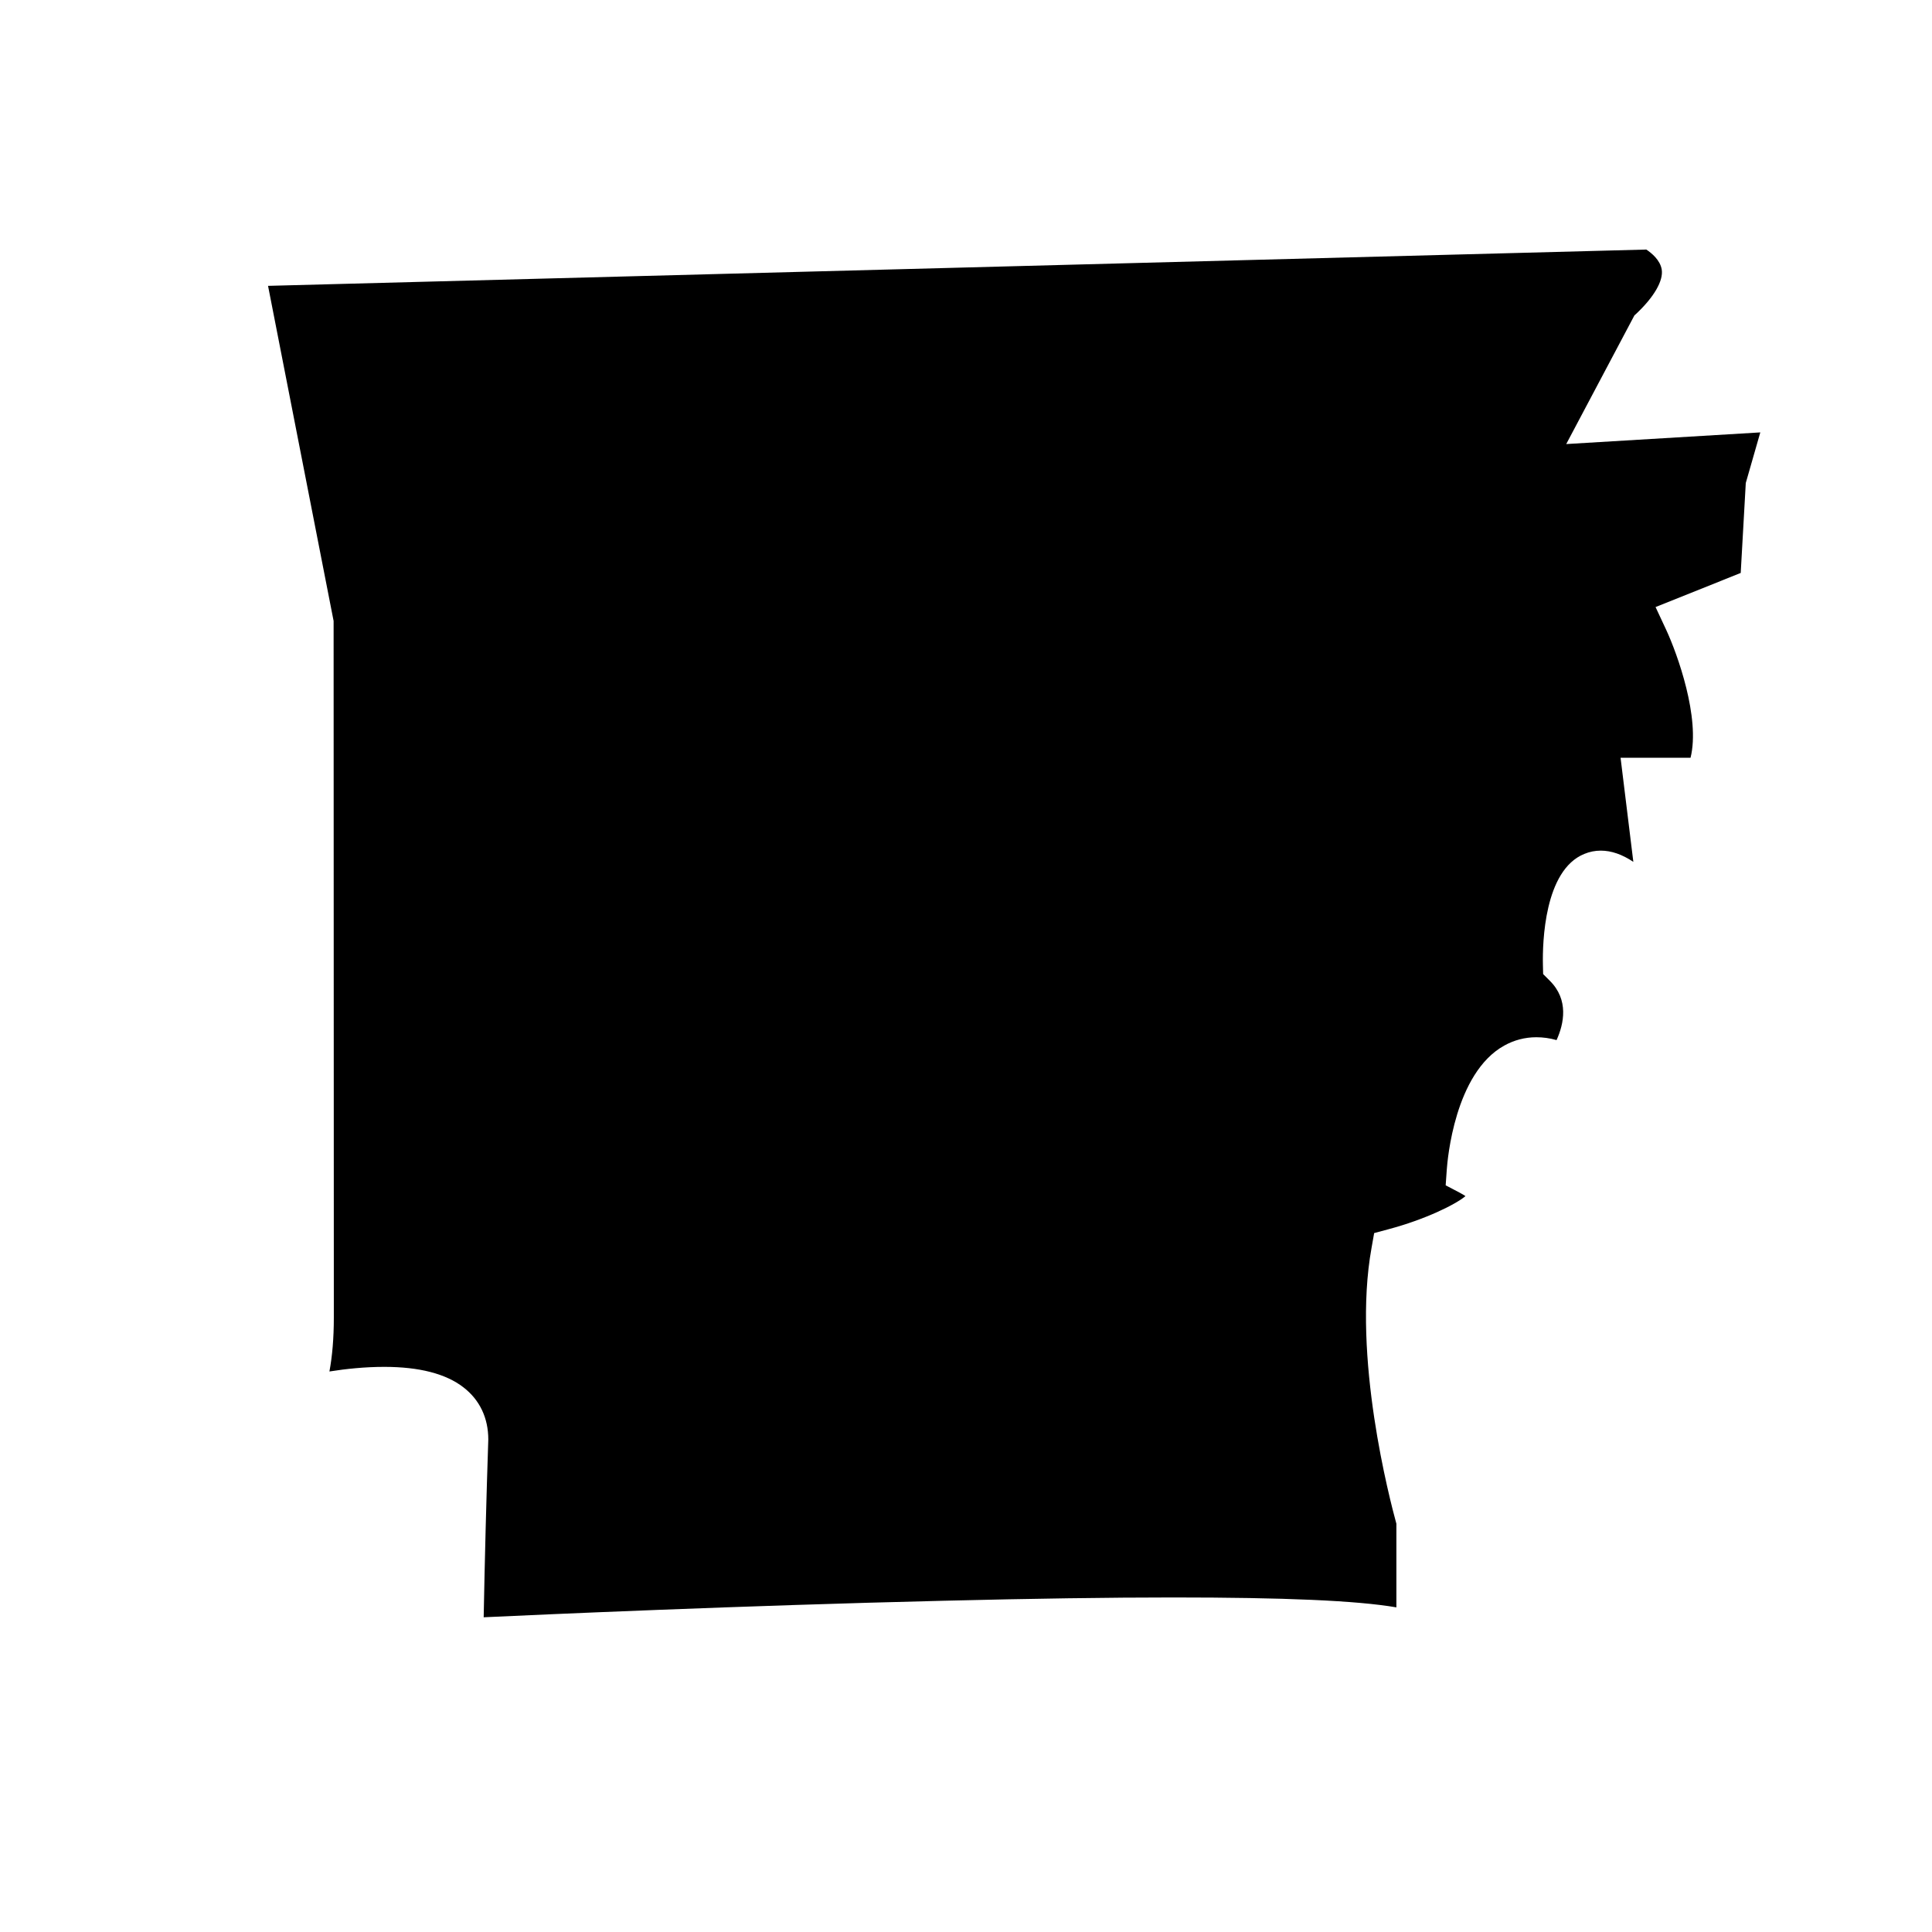 <?xml version="1.0" encoding="UTF-8"?>
<!-- Uploaded to: ICON Repo, www.iconrepo.com, Generator: ICON Repo Mixer Tools -->
<svg fill="#000000" width="800px" height="800px" version="1.1" viewBox="144 144 512 512" xmlns="http://www.w3.org/2000/svg">
 <path d="m606.65 272 3.848-13.41-51.43 3.09 18.078-34.113 0.406-0.352c4.781-4.488 7.289-8.805 6.824-11.777-0.406-2.508-2.684-4.375-4.082-5.305l-365.26 9.621 17.375 88.809 0.059 184.55c0 5.539-0.406 10.262-1.168 14.344 4.375-0.699 9.445-1.223 14.52-1.223 9.273 0 16.328 1.809 20.992 5.422 4.316 3.324 6.59 8.105 6.59 13.82-0.523 15.688-0.934 31.781-1.223 47.117 14.871-0.699 68.223-3.09 121.81-4.375 23.559-0.582 44.023-0.875 60.879-0.875 29.562 0 48.633 0.816 59.188 2.625v-22.16c-1.691-6.18-11.777-44.434-6.59-73.062l0.699-3.965 3.906-1.051c9.621-2.566 17.668-6.531 20.293-8.746-0.352-0.234-0.875-0.582-1.574-0.934l-3.672-1.926 0.293-4.141c0.176-2.566 2.098-25.598 15.219-32.887 2.625-1.457 5.481-2.215 8.512-2.215 1.75 0 3.559 0.234 5.363 0.758 1.984-4.375 3.266-10.672-1.75-15.688l-1.809-1.809-0.059-2.566c-0.117-5.773 0.352-24.957 10.961-29.273 1.398-0.582 2.856-0.875 4.375-0.875 2.801 0 5.656 0.992 8.629 2.973l-3.383-27.582h18.543c2.625-10.555-3.5-27.523-6.414-33.82l-2.856-6.121 22.566-9.039z"/>
</svg>